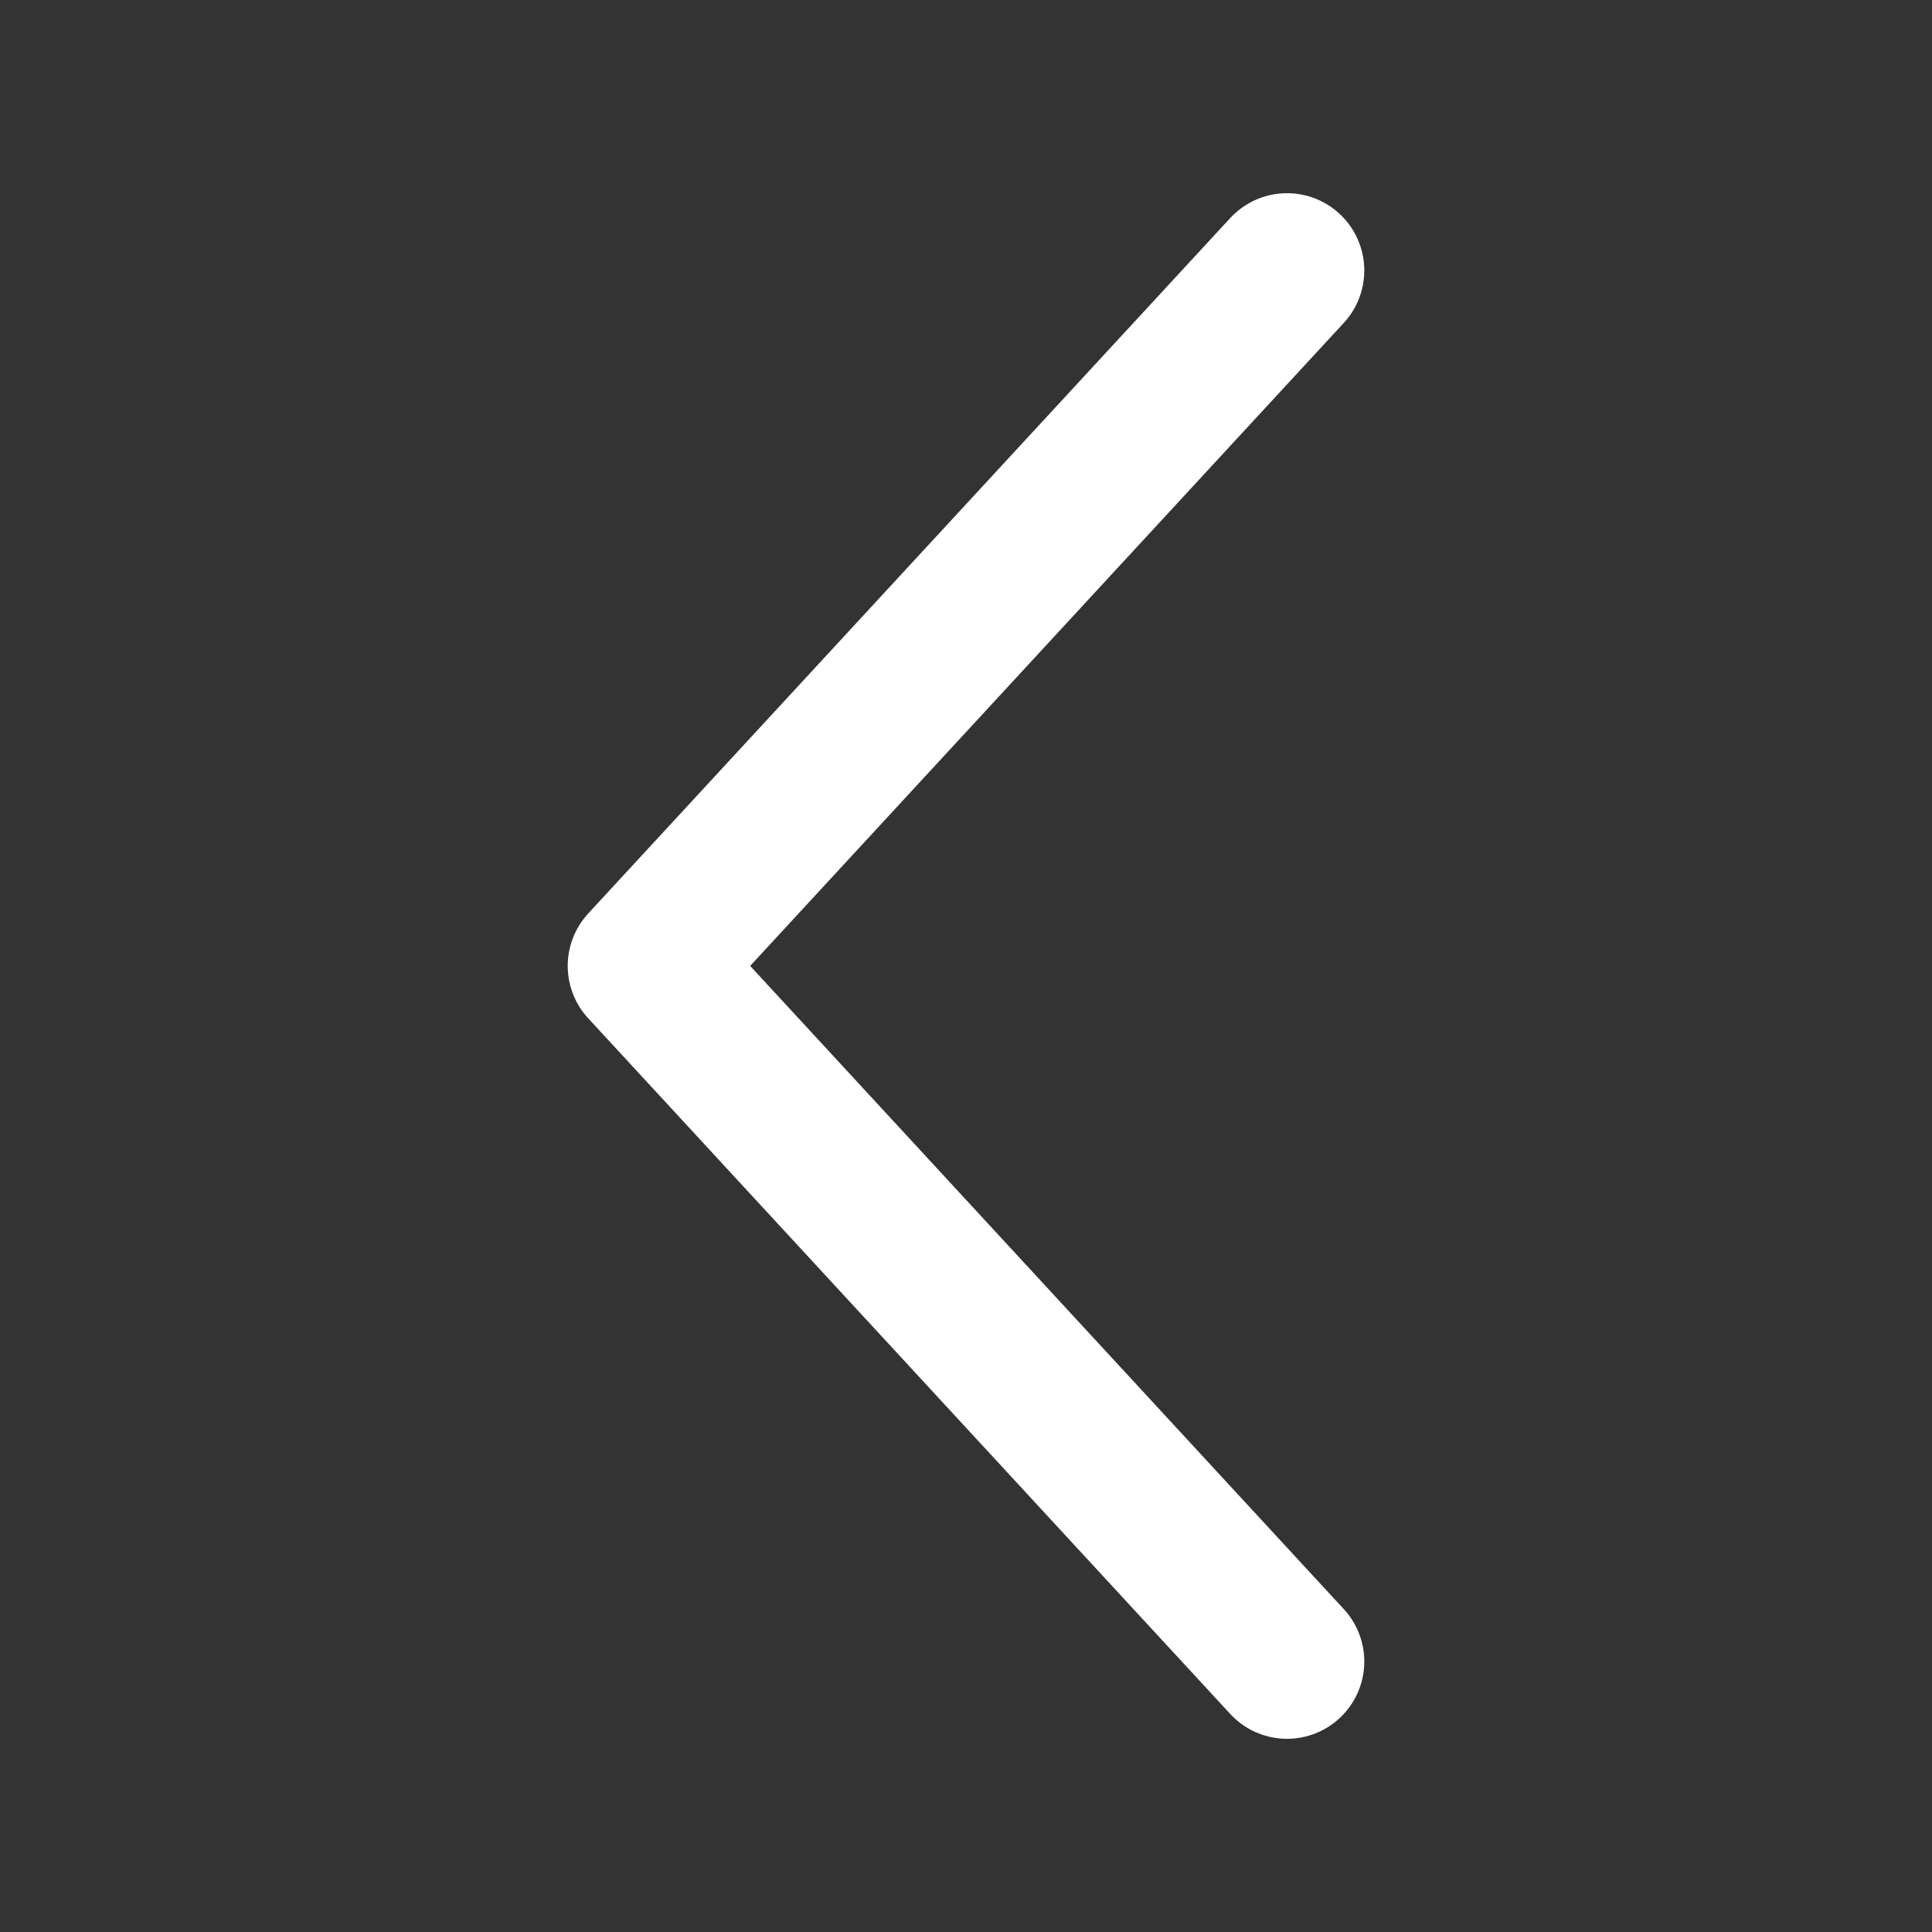 <svg width="20" height="20" viewBox="0 0 20 20" fill="none" xmlns="http://www.w3.org/2000/svg">
<rect x="0" y="0" width="20" height="20" fill="#333333" stroke="none"/>
<path d="M13.323 17.2L6.677 9.999L13.323 2.8" stroke="white" stroke-width="1.6" stroke-linecap="round" stroke-linejoin="round"/>
</svg>